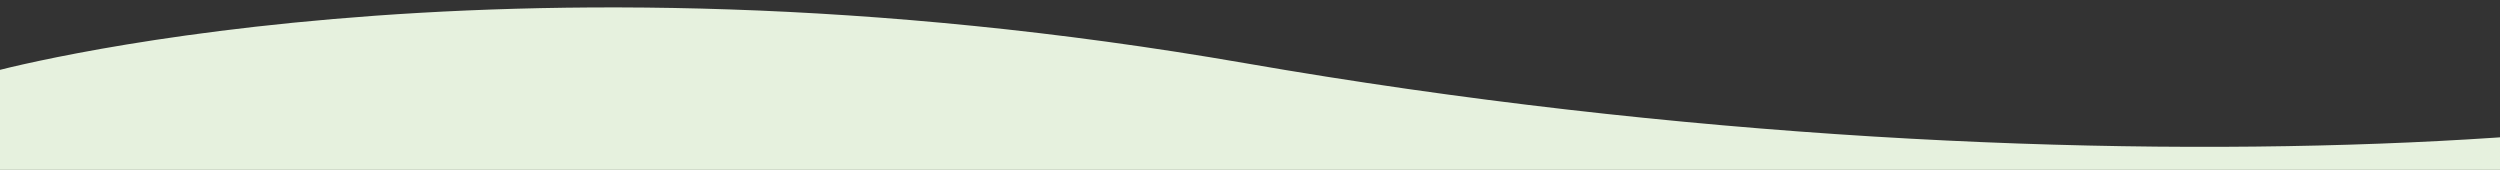 <?xml version="1.0" encoding="utf-8"?>
<!-- Generator: Adobe Illustrator 24.3.0, SVG Export Plug-In . SVG Version: 6.00 Build 0)  -->
<svg version="1.1" id="Ebene_1" xmlns="http://www.w3.org/2000/svg" xmlns:xlink="http://www.w3.org/1999/xlink" x="0px" y="0px"
	 viewBox="0 0 1600 108.7" style="enable-background:new 0 0 1600 108.7;" xml:space="preserve">
<rect x="0" y="0" width="1600" height="108.7" fill="#333333" stroke="none"/>
<style type="text/css">
	.st0{clip-path:url(#SVGID_2_);fill:#E6F1DE;}
</style>
<g>
	<defs>
		<rect id="SVGID_1_" width="1600" height="108.7"/>
	</defs>
	<clipPath id="SVGID_2_">
		<use xlink:href="#SVGID_1_"  style="overflow:visible;"/>
	</clipPath>
	<path class="st0" d="M-8.2,46.8c0,0,322.2-90.2,804.9-6.4c559.5,97.2,1056.9,44.5,1113.3-19.1V606H-12L-8.2,46.8z"/>
</g>
</svg>

